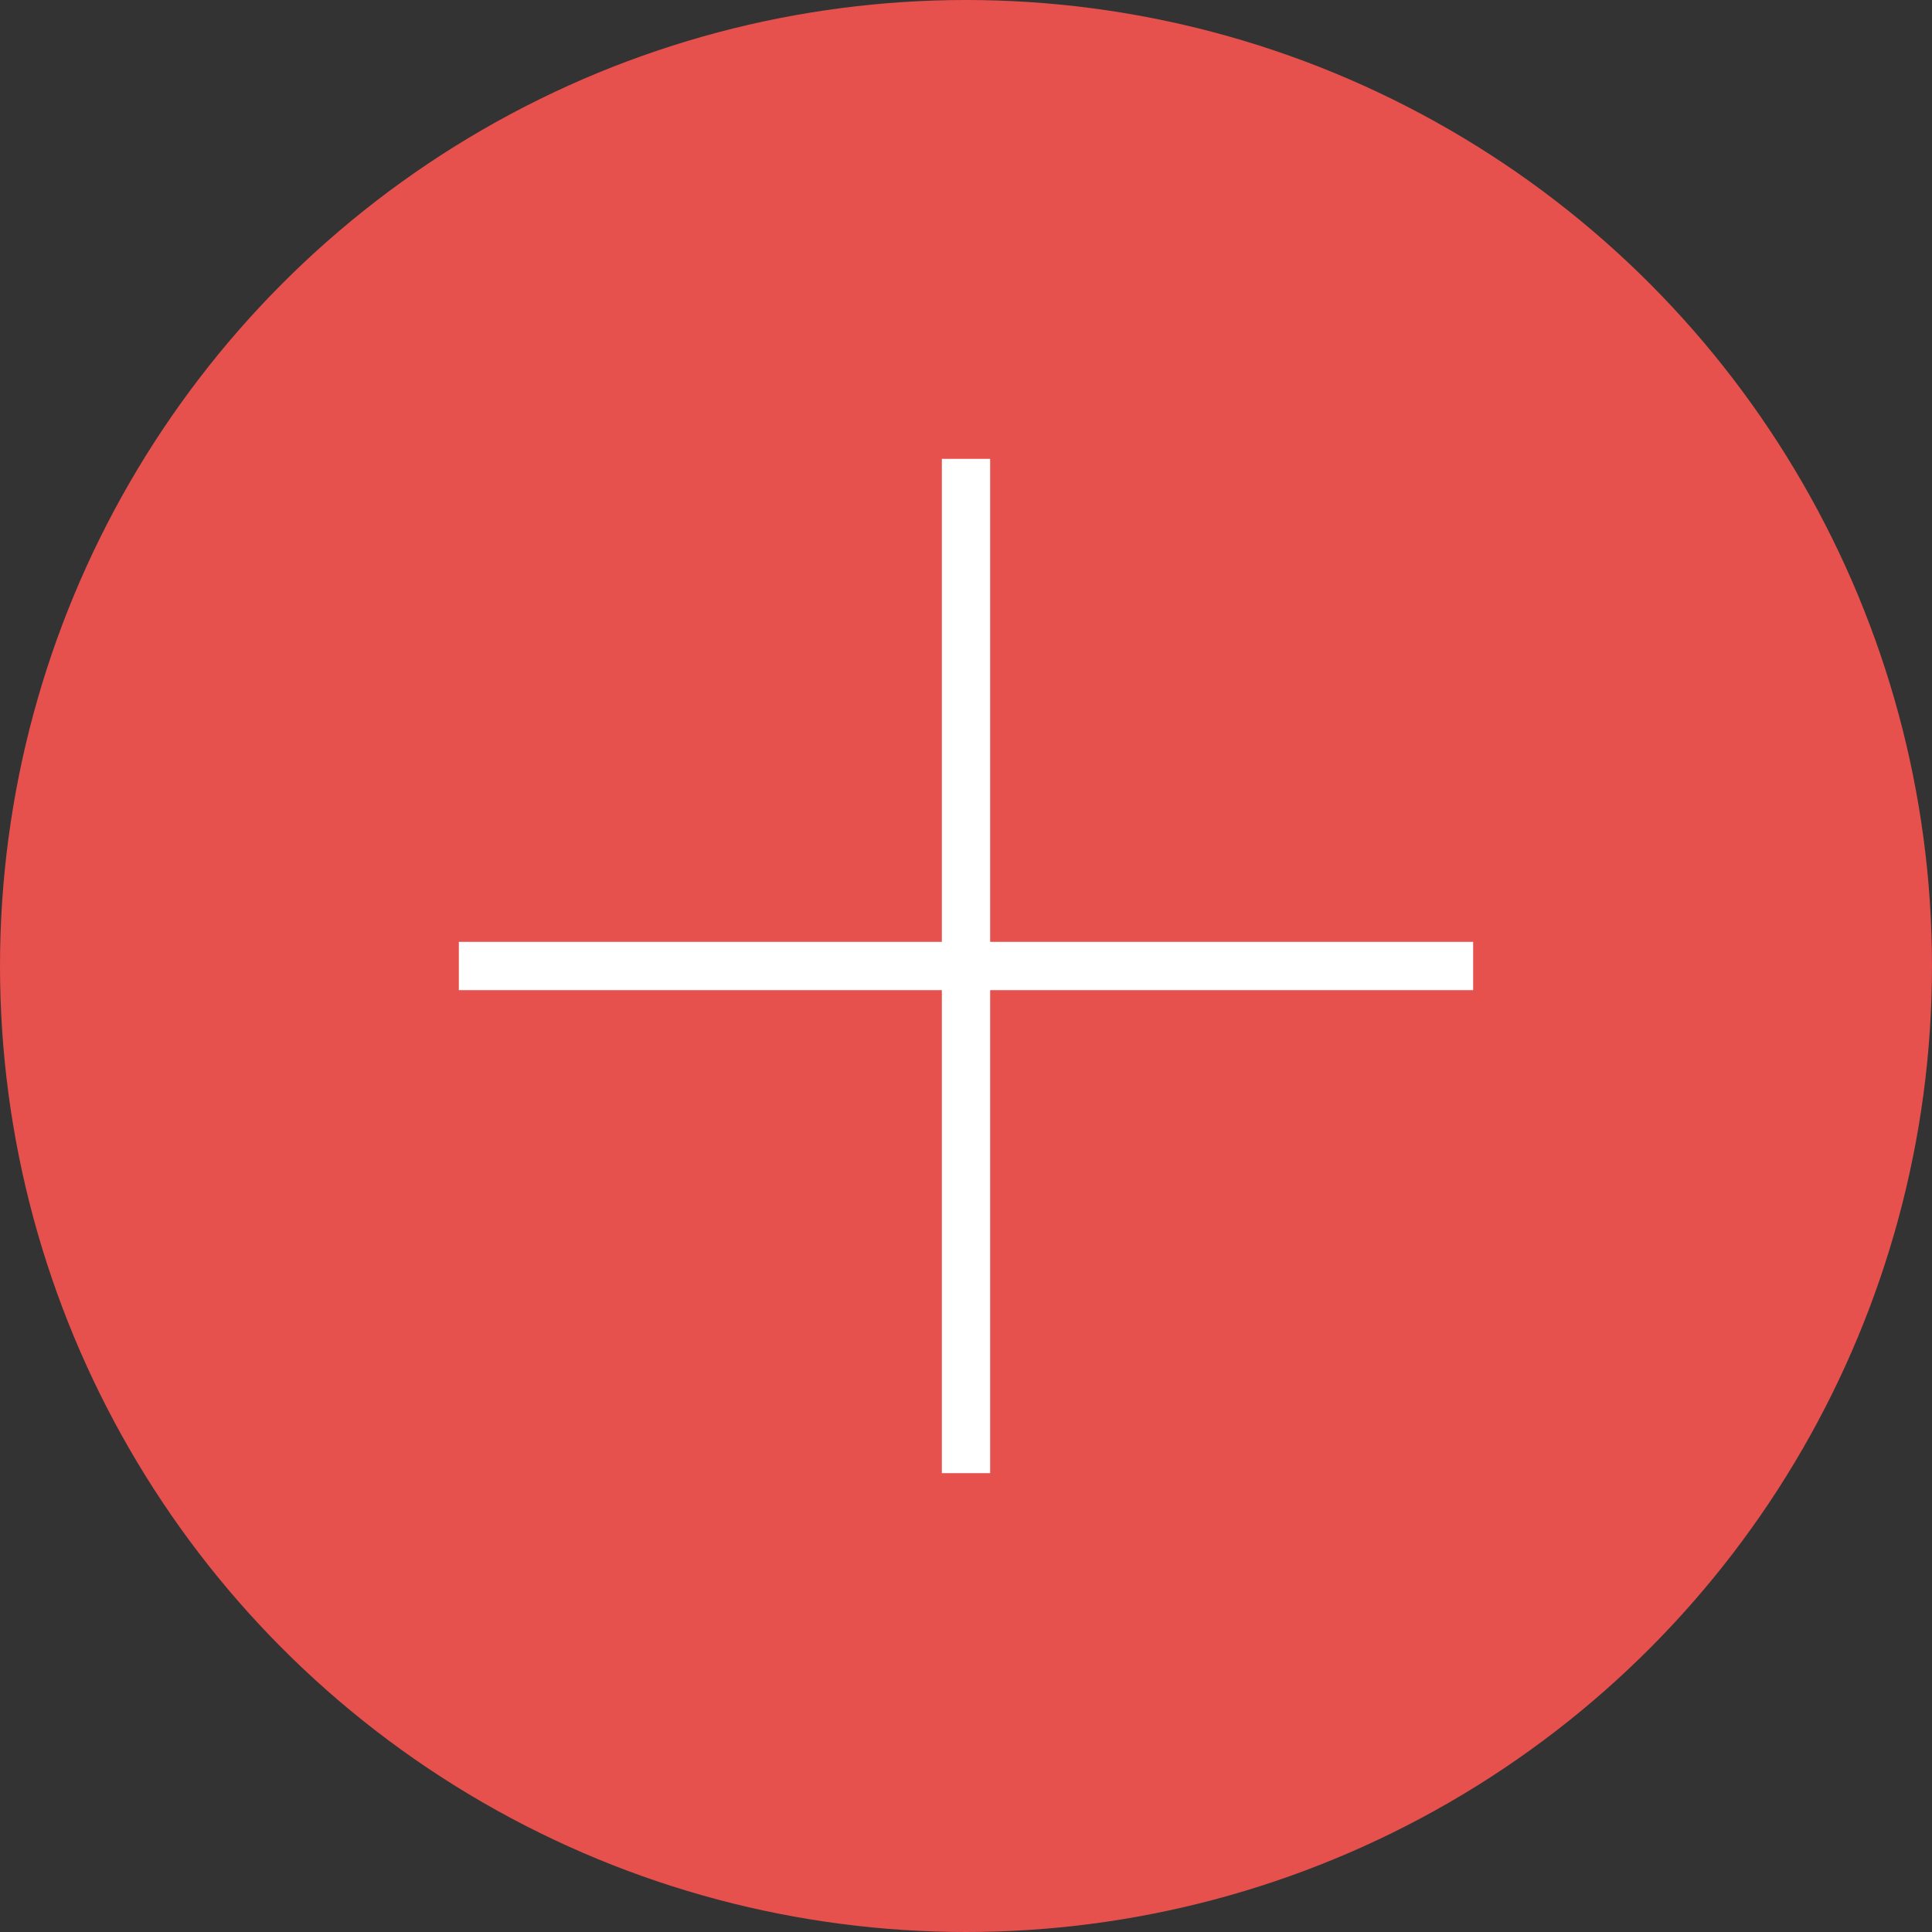 <?xml version="1.0" encoding="UTF-8"?> <svg xmlns="http://www.w3.org/2000/svg" width="40" height="40" viewBox="0 0 40 40" fill="none"><rect x="0" y="0" width="40" height="40" fill="#333333" stroke="none"/><circle cx="20" cy="20" r="20" fill="#E6504D"></circle><line x1="9.5" y1="20" x2="30.5" y2="20" stroke="white"></line><line x1="20" y1="30.5" x2="20" y2="9.5" stroke="white"></line></svg> 